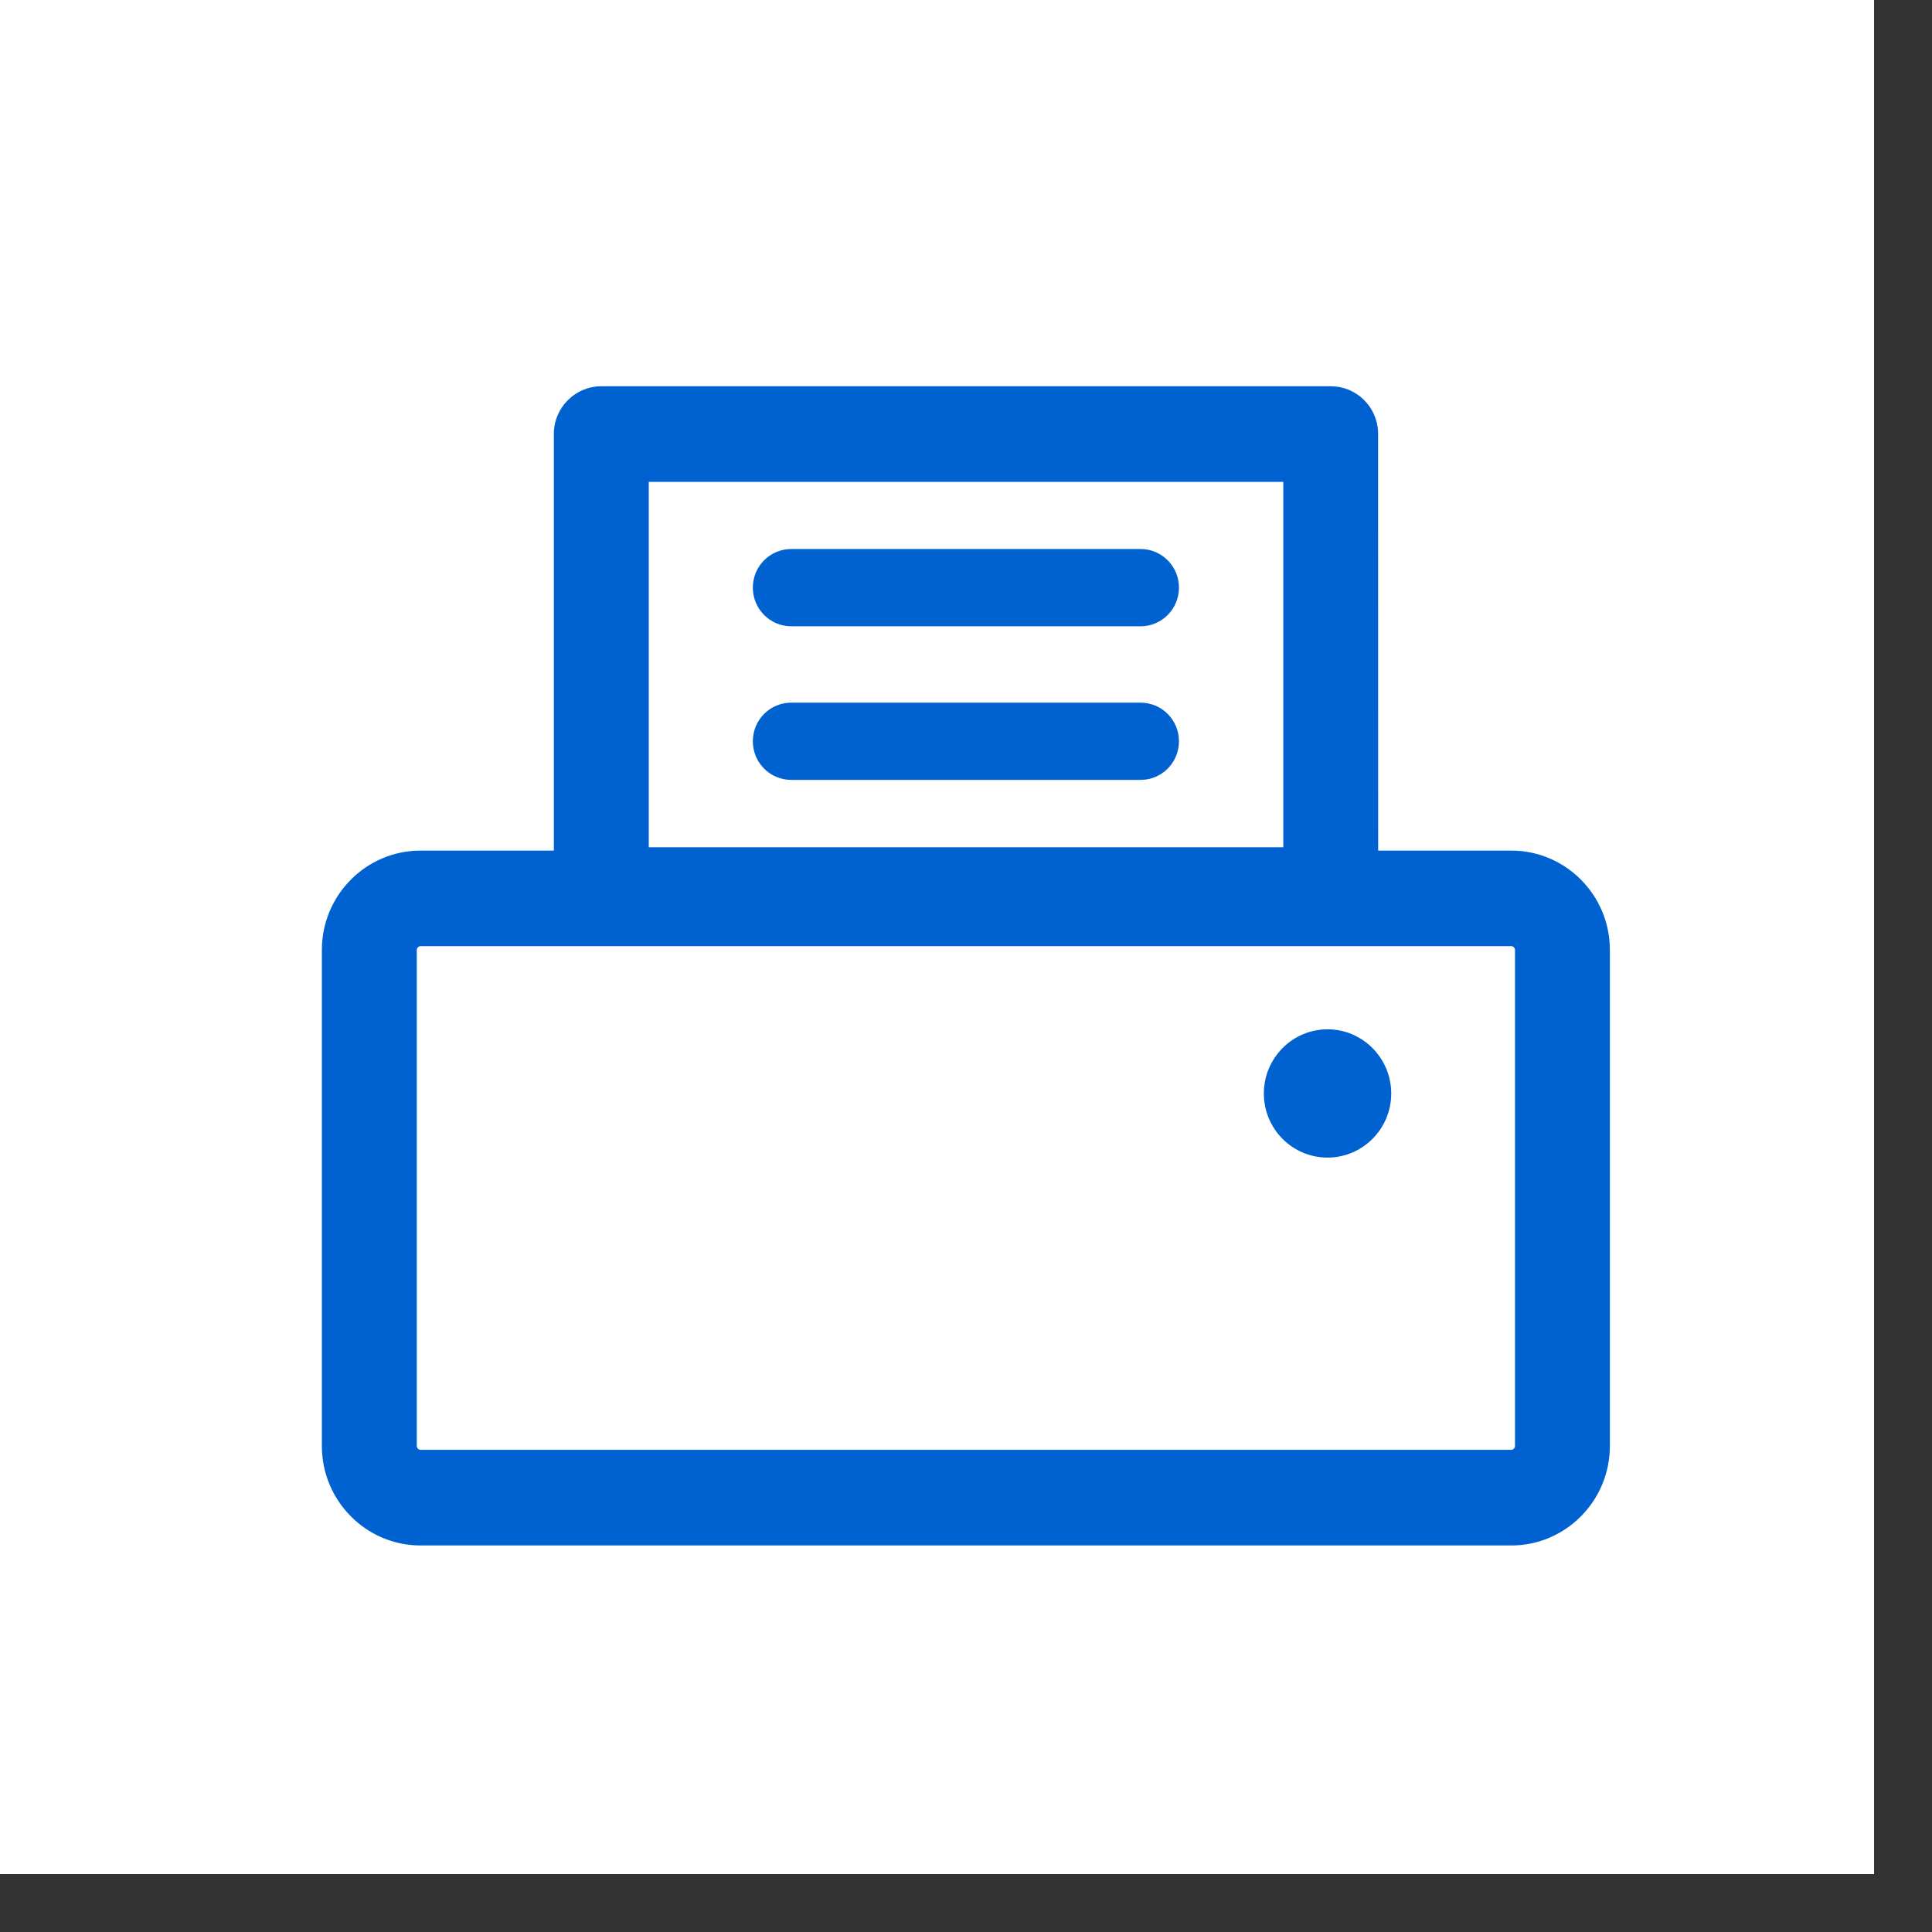 <svg 
 xmlns="http://www.w3.org/2000/svg"
 xmlns:xlink="http://www.w3.org/1999/xlink"
 width="30px" height="30px">
<rect width="100%" height="100%" fill="#333333" stroke="none"/>
<path fill-rule="evenodd"  fill="rgb(255, 255, 255)"
 d="M-0.000,-0.000 L29.1,-0.000 L29.1,29.1 L-0.000,29.1 L-0.000,-0.000 Z"/>
<path fill-rule="evenodd"  fill="rgb(0, 98, 208)"
 d="M23.467,23.998 L6.530,23.998 C5.685,23.998 4.998,23.304 4.998,22.454 L4.998,14.750 C4.998,13.900 5.685,13.208 6.530,13.208 L8.600,13.208 L8.600,6.739 C8.600,6.330 8.931,5.998 9.337,5.998 L20.664,5.998 C21.058,5.998 21.381,6.308 21.399,6.706 L21.400,13.208 L23.467,13.208 C24.312,13.208 24.998,13.900 24.998,14.750 L24.998,22.454 C24.998,23.304 24.312,23.998 23.467,23.998 ZM19.927,7.482 L10.074,7.482 L10.074,13.156 L19.927,13.156 L19.927,7.482 ZM23.525,14.750 C23.525,14.720 23.497,14.691 23.467,14.691 L6.530,14.691 C6.500,14.691 6.472,14.720 6.472,14.750 L6.472,22.454 C6.472,22.485 6.500,22.513 6.530,22.513 L23.467,22.513 C23.496,22.513 23.525,22.485 23.525,22.454 L23.525,14.750 ZM20.614,17.975 C20.068,17.975 19.625,17.529 19.625,16.980 C19.625,16.430 20.068,15.983 20.614,15.983 C21.159,15.983 21.603,16.430 21.603,16.980 C21.603,17.529 21.159,17.975 20.614,17.975 ZM12.286,8.525 L17.711,8.525 C18.040,8.525 18.307,8.793 18.307,9.125 C18.307,9.456 18.040,9.725 17.711,9.725 L12.286,9.725 C11.957,9.725 11.690,9.456 11.690,9.125 C11.690,8.793 11.957,8.525 12.286,8.525 ZM12.286,10.911 L17.711,10.911 C18.040,10.911 18.307,11.178 18.307,11.510 C18.307,11.843 18.040,12.110 17.711,12.110 L12.286,12.110 C11.957,12.110 11.690,11.843 11.690,11.510 C11.690,11.178 11.957,10.911 12.286,10.911 Z"/>
</svg>